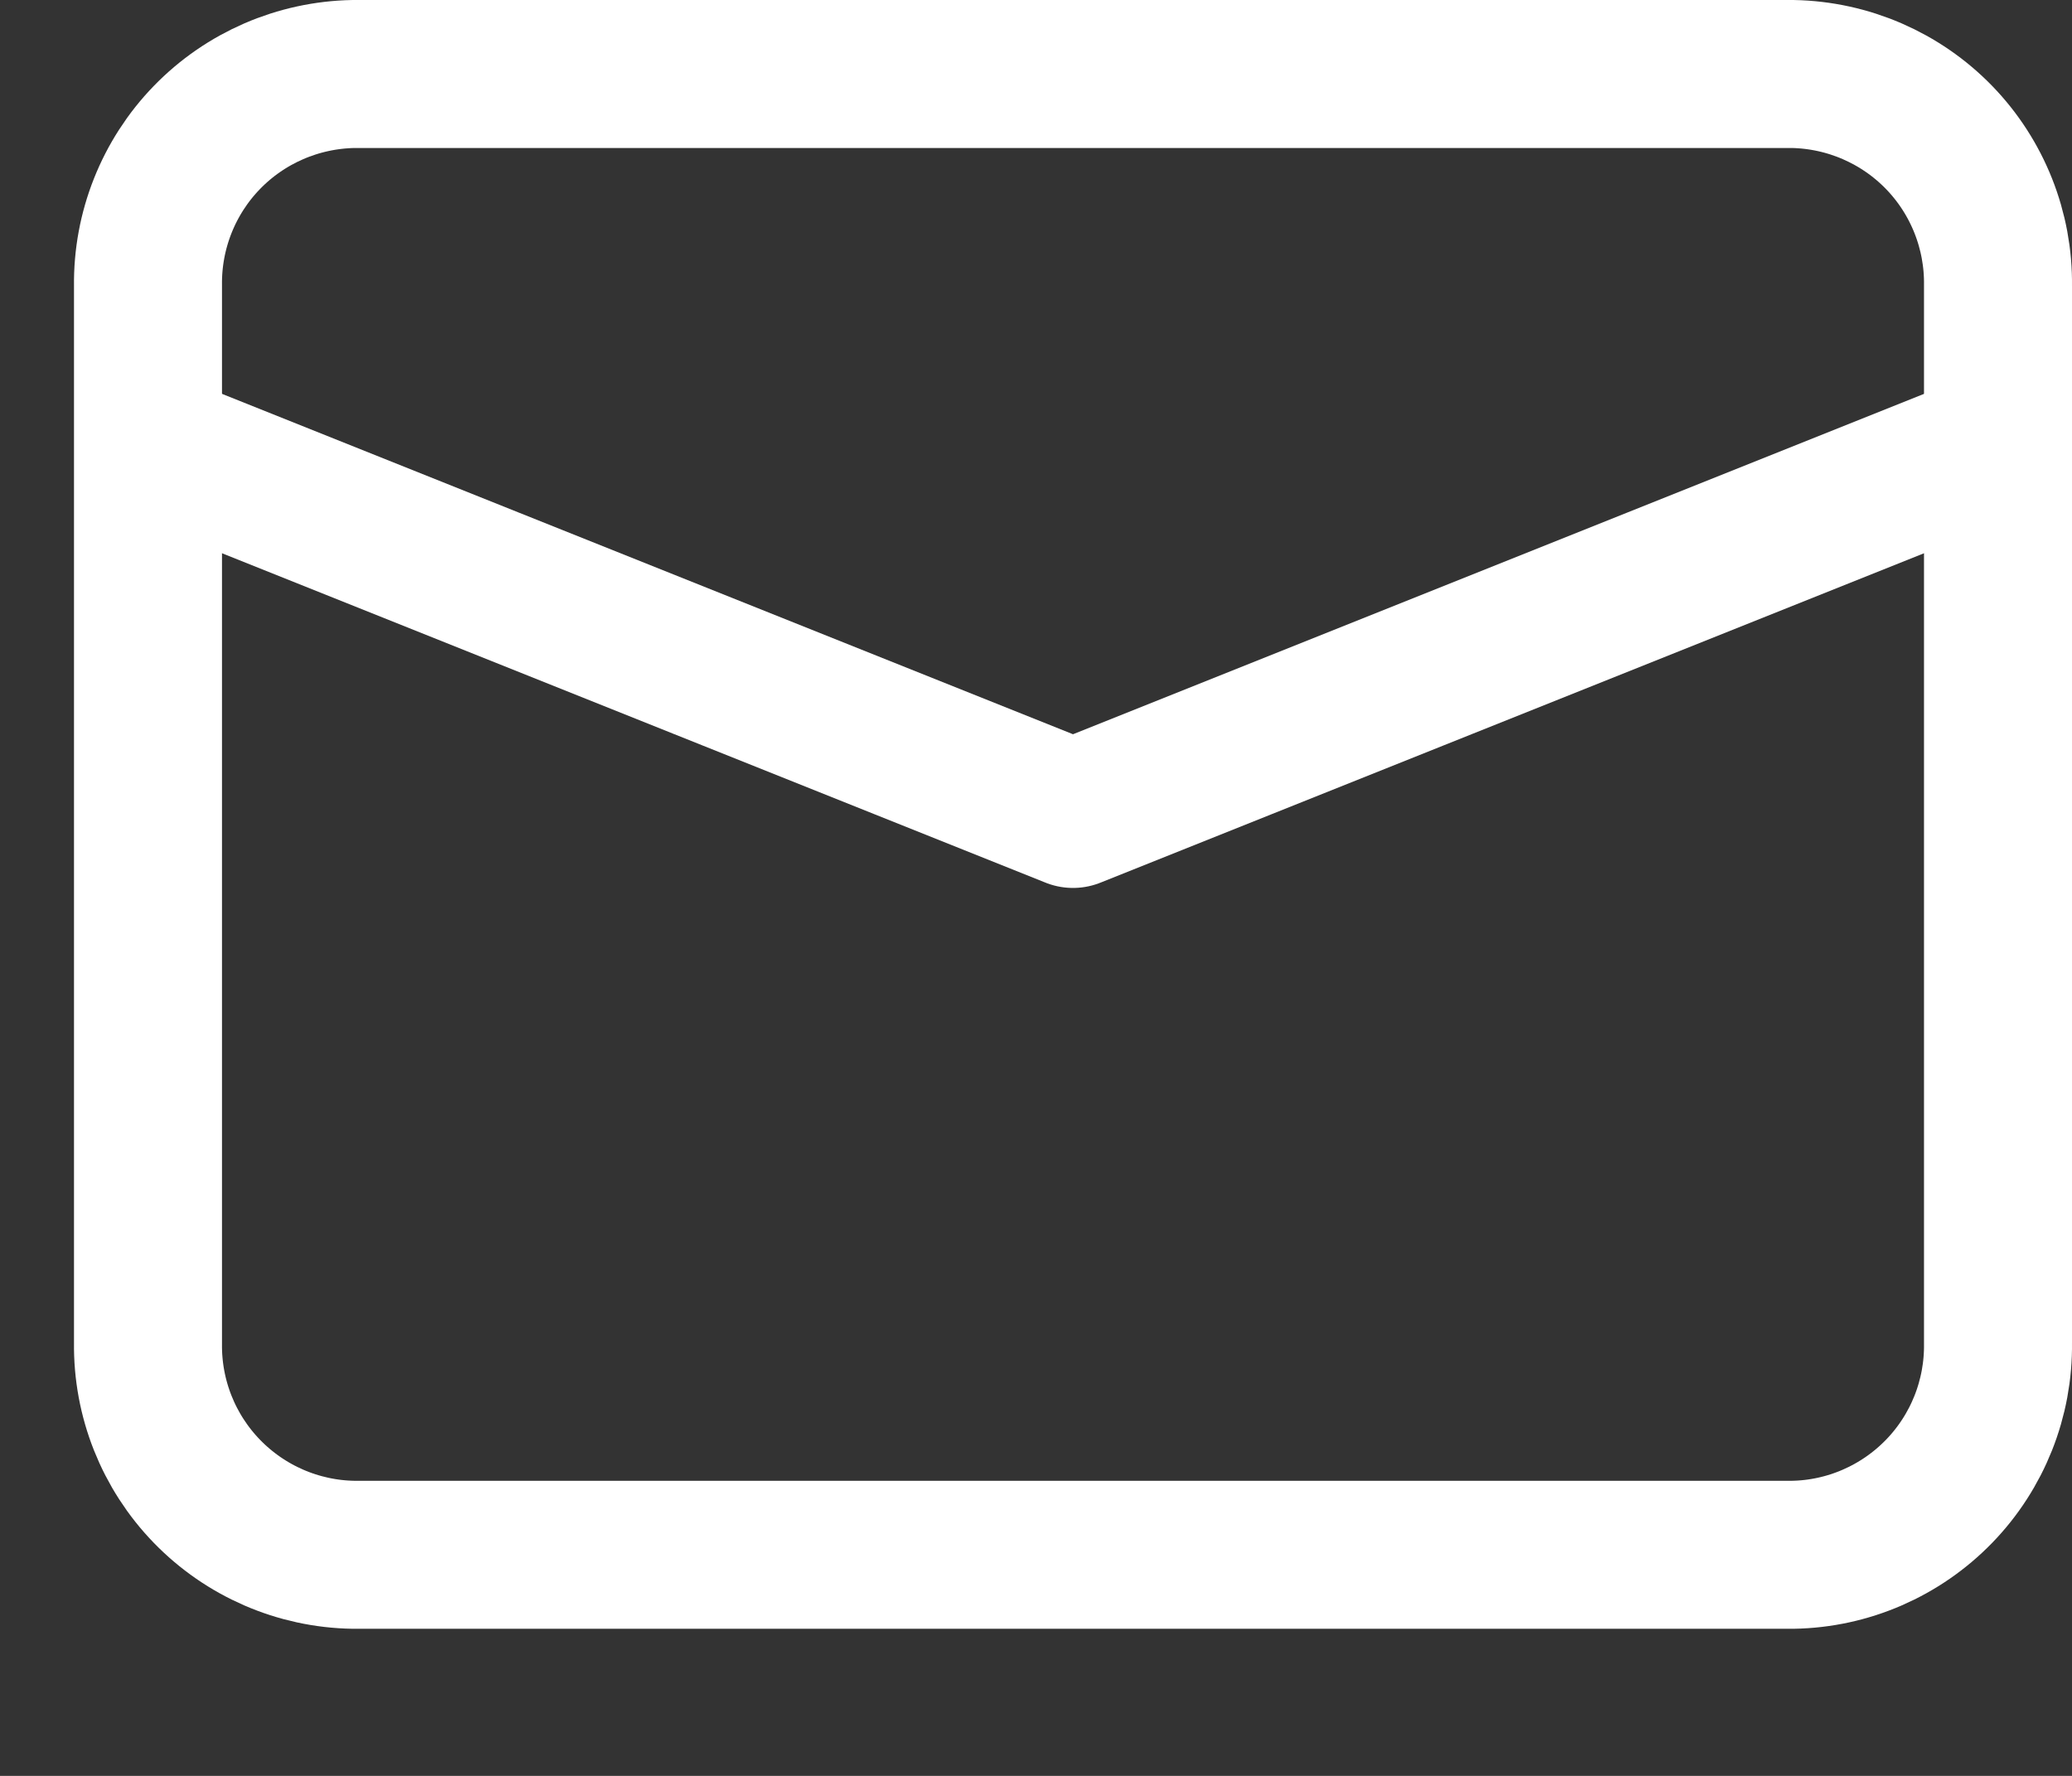 <svg width="14" height="12" viewBox="0 0 14 12" fill="none" xmlns="http://www.w3.org/2000/svg">
<rect x="0" y="0" width="14" height="12" fill="#333333" stroke="none"/>
<path d="M12.113 10.506H2.388C2.014 10.5 1.658 10.345 1.398 10.077C1.138 9.809 0.995 9.449 1 9.075V1.931C0.995 1.558 1.138 1.197 1.398 0.929C1.658 0.661 2.014 0.507 2.388 0.5H12.113C12.486 0.507 12.842 0.661 13.102 0.929C13.362 1.197 13.505 1.558 13.5 1.931V9.075C13.505 9.449 13.362 9.809 13.102 10.077C12.842 10.345 12.486 10.5 12.113 10.506V10.506Z" stroke="white" stroke-miterlimit="10"/>
<path d="M1 3L7.25 5.5L13.5 3" stroke="white" stroke-linejoin="round"/>
</svg>
